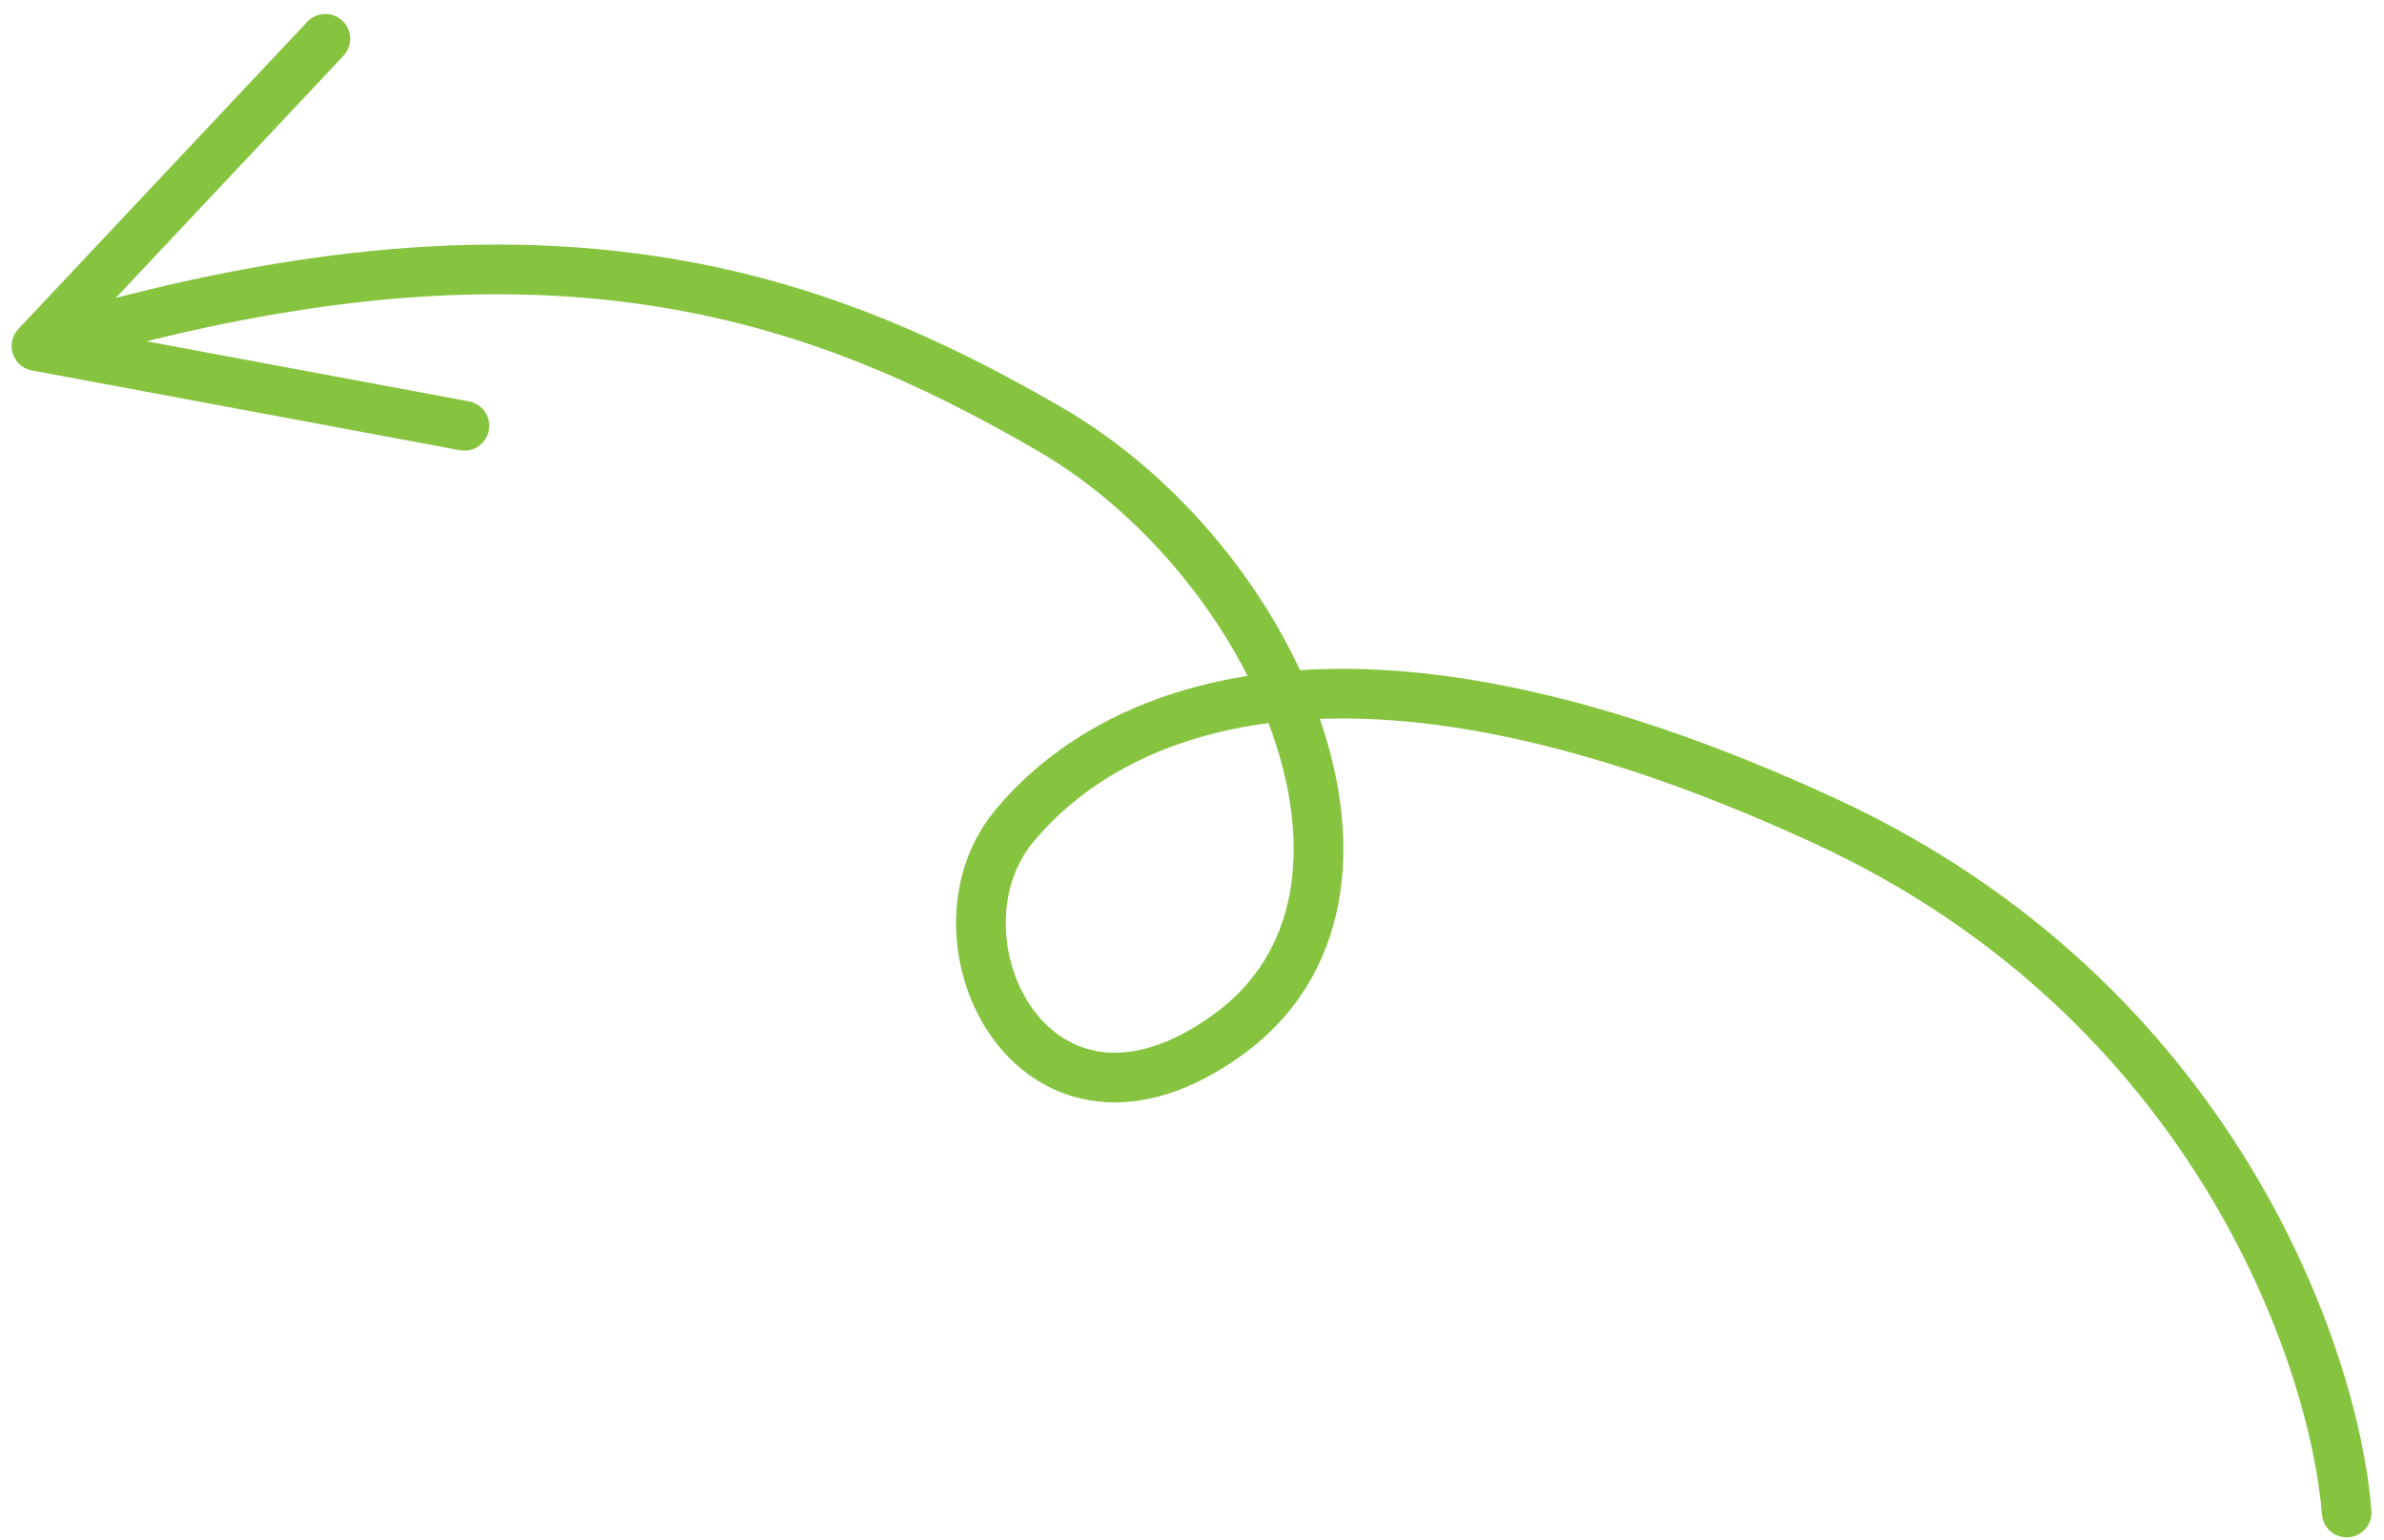 <svg width="96" height="62" viewBox="0 0 96 62" fill="none" xmlns="http://www.w3.org/2000/svg">
<path d="M94.498 60.909C94.003 54.634 89.114 40.283 73.513 33.072C54.013 24.06 44.584 28.722 40.824 33.288C37.065 37.855 41.727 47.285 49.472 41.65C57.217 36.015 51.486 22.601 42.222 17.252C32.959 11.904 21.88 7.753 1.467 13.934M1.467 13.934L18.702 17.147M1.467 13.934L13.102 1.562" stroke="#86C440" stroke-width="2" stroke-linecap="round" stroke-linejoin="round"/>
</svg>
